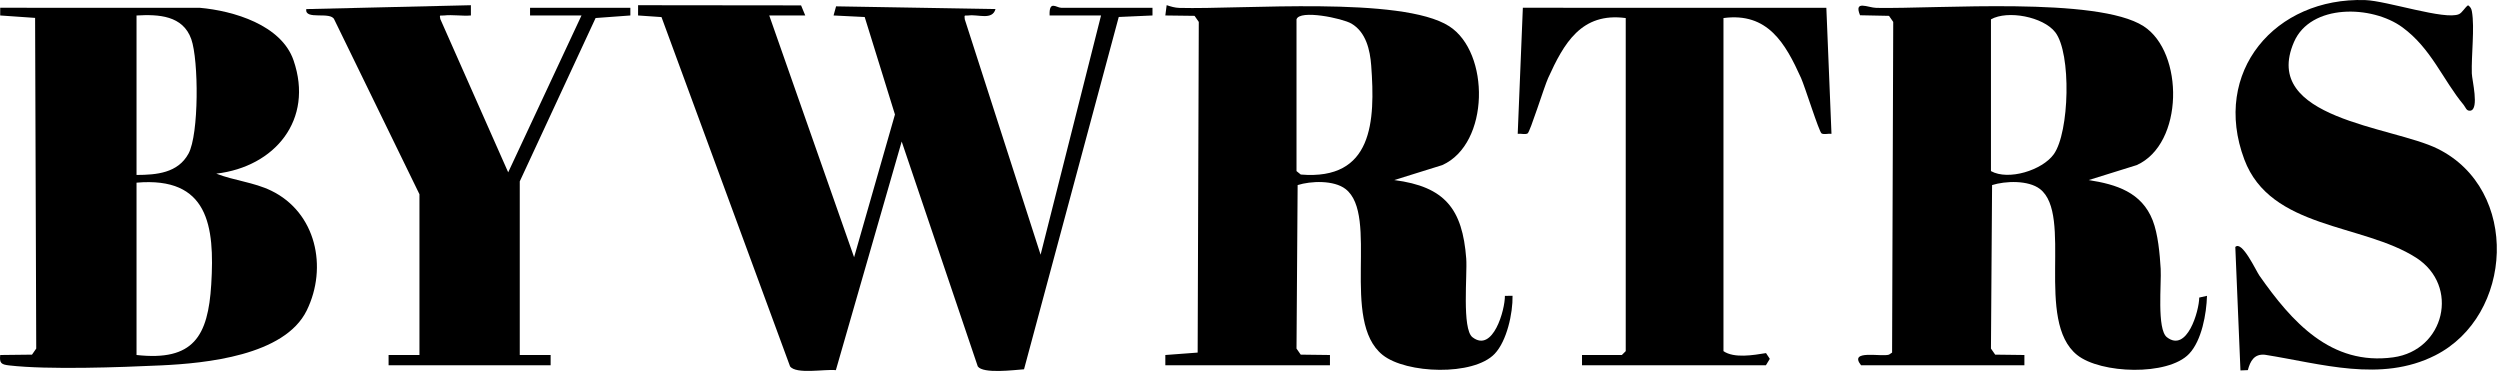 <svg width="486" height="73" viewBox="0 0 486 73" fill="none" xmlns="http://www.w3.org/2000/svg">
<g clip-path="url(#clip0_8338_2)">
<path d="M156.542 3.011H149.542L166.036 50.01L173.979 22.262L168.097 3.308L162.044 3.008L162.533 1.233L193.531 1.759C192.89 3.997 190.172 2.749 188.279 3.009C187.59 3.104 187.413 2.73 187.548 3.745L202.292 49.516L214.042 3.011H204.042C203.924 -0.031 205.367 1.511 206.292 1.511H224.042L224.045 3.008L217.484 3.301L199.071 71.79C197.149 71.925 191.099 72.711 190.078 71.224L175.289 27.513L162.492 71.959C160.405 71.715 154.751 72.825 153.585 71.217L128.594 3.32L124.04 3.008L124.045 1.012L155.729 1.047L156.542 3.011Z" fill="black" style="fill:black;fill-opacity:1;"/>
<path d="M226.542 71.011L226.54 69.013L232.824 68.542L233.043 4.26L232.222 3.08L226.54 3.008L226.799 1.003C227.614 1.271 228.392 1.514 229.266 1.537C241.461 1.861 272.486 -0.809 281.712 5.091C289.683 10.189 289.617 27.948 280.378 32.096L271.045 35.005C280.894 36.277 284.309 40.612 285.036 50.267C285.268 53.349 284.173 63.947 286.246 65.555C290.233 68.647 292.59 60.207 292.552 57.511L294.04 57.508C294.104 60.896 292.937 66.282 290.564 68.782C286.436 73.128 273.362 72.66 268.793 69.01C260.495 62.382 268.167 41.825 261.565 36.738C259.303 34.996 254.828 35.165 252.26 35.979L252.041 67.762L252.862 68.941L258.544 69.013L258.542 71.011L226.542 71.011ZM252.042 3.761V33.261L252.869 33.93C266.901 35.109 267.366 23.586 266.563 12.739C266.34 9.725 265.552 6.244 262.717 4.585C260.956 3.554 252.641 1.817 252.042 3.761Z" fill="black" style="fill:black;fill-opacity:1;"/>
<path d="M361.792 71.011C359.298 67.881 365.735 69.436 367.222 68.941L367.823 68.542L368.043 4.26L367.222 3.081L361.594 2.966C360.336 -0.069 363.131 1.503 364.77 1.533C376.693 1.754 407.73 -0.693 416.711 5.091C424.596 10.17 424.562 27.978 415.377 32.096L406.045 35.005C411.447 35.846 416.341 37.389 418.477 42.826C419.523 45.49 419.864 49.353 420.037 52.266C420.203 55.068 419.265 64.019 421.245 65.555C425.152 68.585 427.491 60.517 427.534 57.846L429.039 57.509C428.939 61.001 428.018 66.197 425.563 68.782C421.441 73.124 408.351 72.664 403.793 69.01C395.525 62.382 403.061 41.744 396.564 36.738C394.303 34.996 389.828 35.165 387.26 35.979L387.041 67.761L387.862 68.941L393.544 69.013L393.542 71.011H361.792ZM387.042 3.761V33.261C390.428 35.156 397.029 33.094 399.258 29.977C402.301 25.723 402.706 10.346 399.538 6.264C397.198 3.249 390.272 1.934 387.042 3.761Z" fill="black" style="fill:black;fill-opacity:1;"/>
<path d="M38.792 1.511C45.383 2.091 54.697 4.844 57.066 11.736C61.038 23.286 53.45 32.421 42.044 33.758C45.519 35.113 49.34 35.426 52.73 37.072C61.43 41.299 63.754 51.931 59.631 60.35C55.327 69.141 39.962 70.628 31.312 71.031C23.364 71.402 9.335 71.912 1.766 71.036C0.298 70.866 -0.154 70.624 0.044 69.013L6.222 68.941L7.043 67.761L6.824 3.479L0.039 3.008L0.042 1.51L38.792 1.511ZM26.542 3.011V34.011C30.439 34.001 34.59 33.638 36.645 29.864C38.692 26.104 38.63 11.705 37.187 7.617C35.554 2.996 30.839 2.76 26.542 3.011ZM26.542 69.011C37.623 70.242 40.449 65.369 41.066 55.285C41.763 43.905 40.498 34.291 26.542 35.511V69.011Z" fill="black" style="fill:black;fill-opacity:1;"/>
<path d="M436.983 71.952L435.544 72.013L434.544 48.013C435.85 46.694 438.562 52.628 439.226 53.576C445.527 62.566 453.133 71.126 465.248 69.467C475.241 68.098 478.227 55.581 469.7 50.103C459.298 43.421 441.389 44.58 436.298 31.005C429.899 13.944 442.312 -0.556 459.787 0.016C463.998 0.154 475.348 3.971 478.034 2.75C478.65 2.47 479.184 1.443 479.792 1.021C480.274 1.366 480.444 1.672 480.545 2.257C481.091 5.411 480.412 10.766 480.521 14.281C480.562 15.575 481.975 21.15 480.284 21.508C479.461 21.658 479.314 20.846 478.924 20.378C474.88 15.515 472.655 9.418 467.007 5.295C461.106 0.987 449.192 0.687 445.95 8.169C439.458 23.147 465.053 24.543 473.885 28.918C489.936 36.87 488.643 61.395 473.379 69.098C462.848 74.414 451.221 70.687 440.285 68.961C438.225 68.763 437.442 70.193 436.983 71.952Z" fill="black" style="fill:black;fill-opacity:1;"/>
<path d="M355.042 1.511L356.04 26.013C355.458 25.929 354.56 26.206 354.115 25.936C353.624 25.638 350.863 16.802 350.129 15.174C347.088 8.436 343.656 2.353 335.042 3.511V68.261C337.111 69.695 340.875 69.037 343.314 68.642L344.048 69.76L343.292 71.01H307.542V69.01H315.292L316.042 68.26V3.511C307.405 2.355 304.015 8.436 300.955 15.174C300.192 16.855 297.46 25.638 296.969 25.936C296.525 26.206 295.625 25.929 295.044 26.013L296.042 1.51L355.042 1.511Z" fill="black" style="fill:black;fill-opacity:1;"/>
<path d="M81.542 37.761L64.99 3.812C64.332 2.125 59.183 3.999 59.545 1.768L91.539 1.013L91.544 3.008C89.854 3.154 87.935 2.814 86.283 3.01C85.597 3.091 85.384 2.744 85.596 3.699L98.792 33.501L113.042 3.011H103.042V1.511H122.542L122.545 3.008L115.785 3.504L101.042 35.261V69.011L107.044 69.013L107.042 71.011H75.542L75.54 69.013L81.542 69.011L81.542 37.761Z" fill="black" style="fill:black;fill-opacity:1;"/>
</g>
<defs>
<clipPath id="clip0_8338_2">
<rect width="485.385" height="72.118" fill="white" style="fill:white;fill-opacity:1;"/>
</clipPath>
</defs>
</svg>
